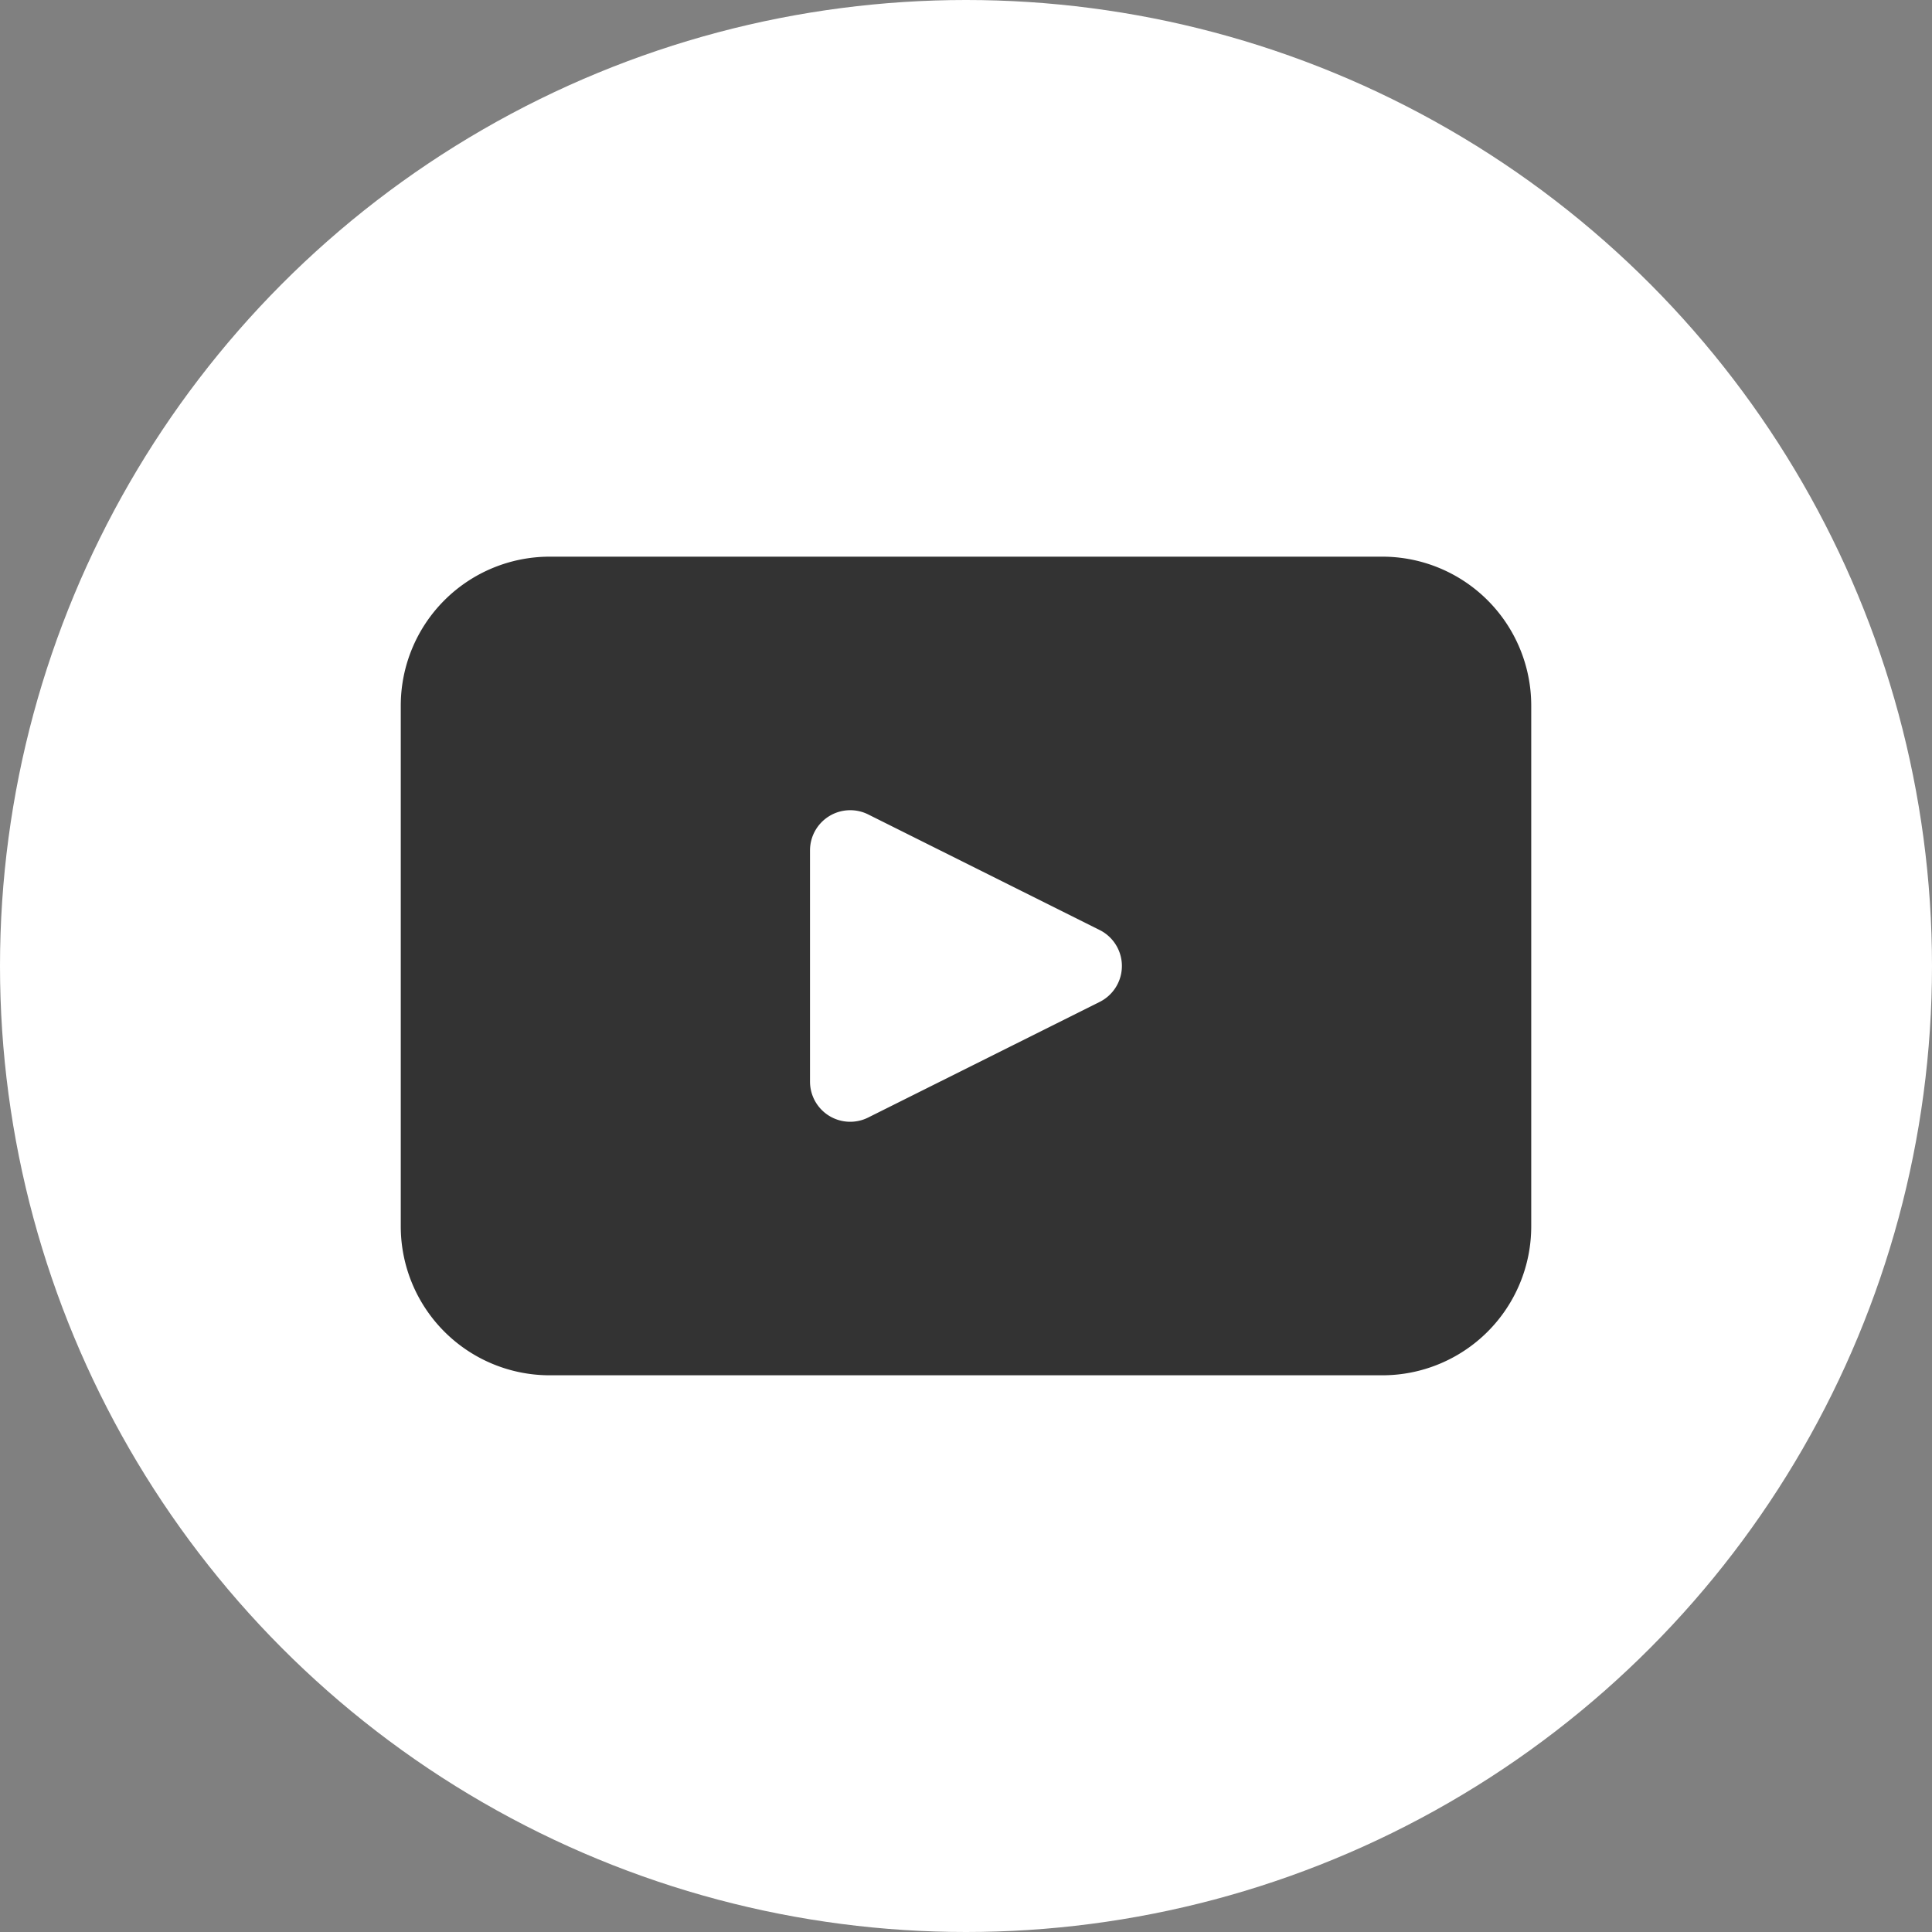 <?xml version="1.0" encoding="UTF-8"?>
<svg xmlns="http://www.w3.org/2000/svg" width="40.104" height="40.104" viewBox="0 0 40.104 40.104">
  <rect x="0" y="0" width="40.104" height="40.104" fill="#808080" stroke="none"/>
  <g id="Gruppe_259" data-name="Gruppe 259" transform="translate(-995.317 367.775)">
    <circle id="Ellipse_56" data-name="Ellipse 56" cx="20.052" cy="20.052" r="20.052" transform="translate(995.317 -367.775)" fill="#fff"></circle>
    <path id="Pfad_320" data-name="Pfad 320" d="M1071.465,115.684h-17.283a3.092,3.092,0,0,0-3.092,3.092v10.81a3.092,3.092,0,0,0,3.092,3.091h17.283a3.091,3.091,0,0,0,3.091-3.091v-10.81a3.092,3.092,0,0,0-3.091-3.092m-5.866,9.242-4.806,2.4a.834.834,0,0,1-1.208-.745v-4.8a.835.835,0,0,1,1.208-.746l4.806,2.4a.834.834,0,0,1,0,1.491" transform="translate(-47.454 -471.904)" fill="rgba(0,0,0,0.8)"></path>
  </g>
</svg>
